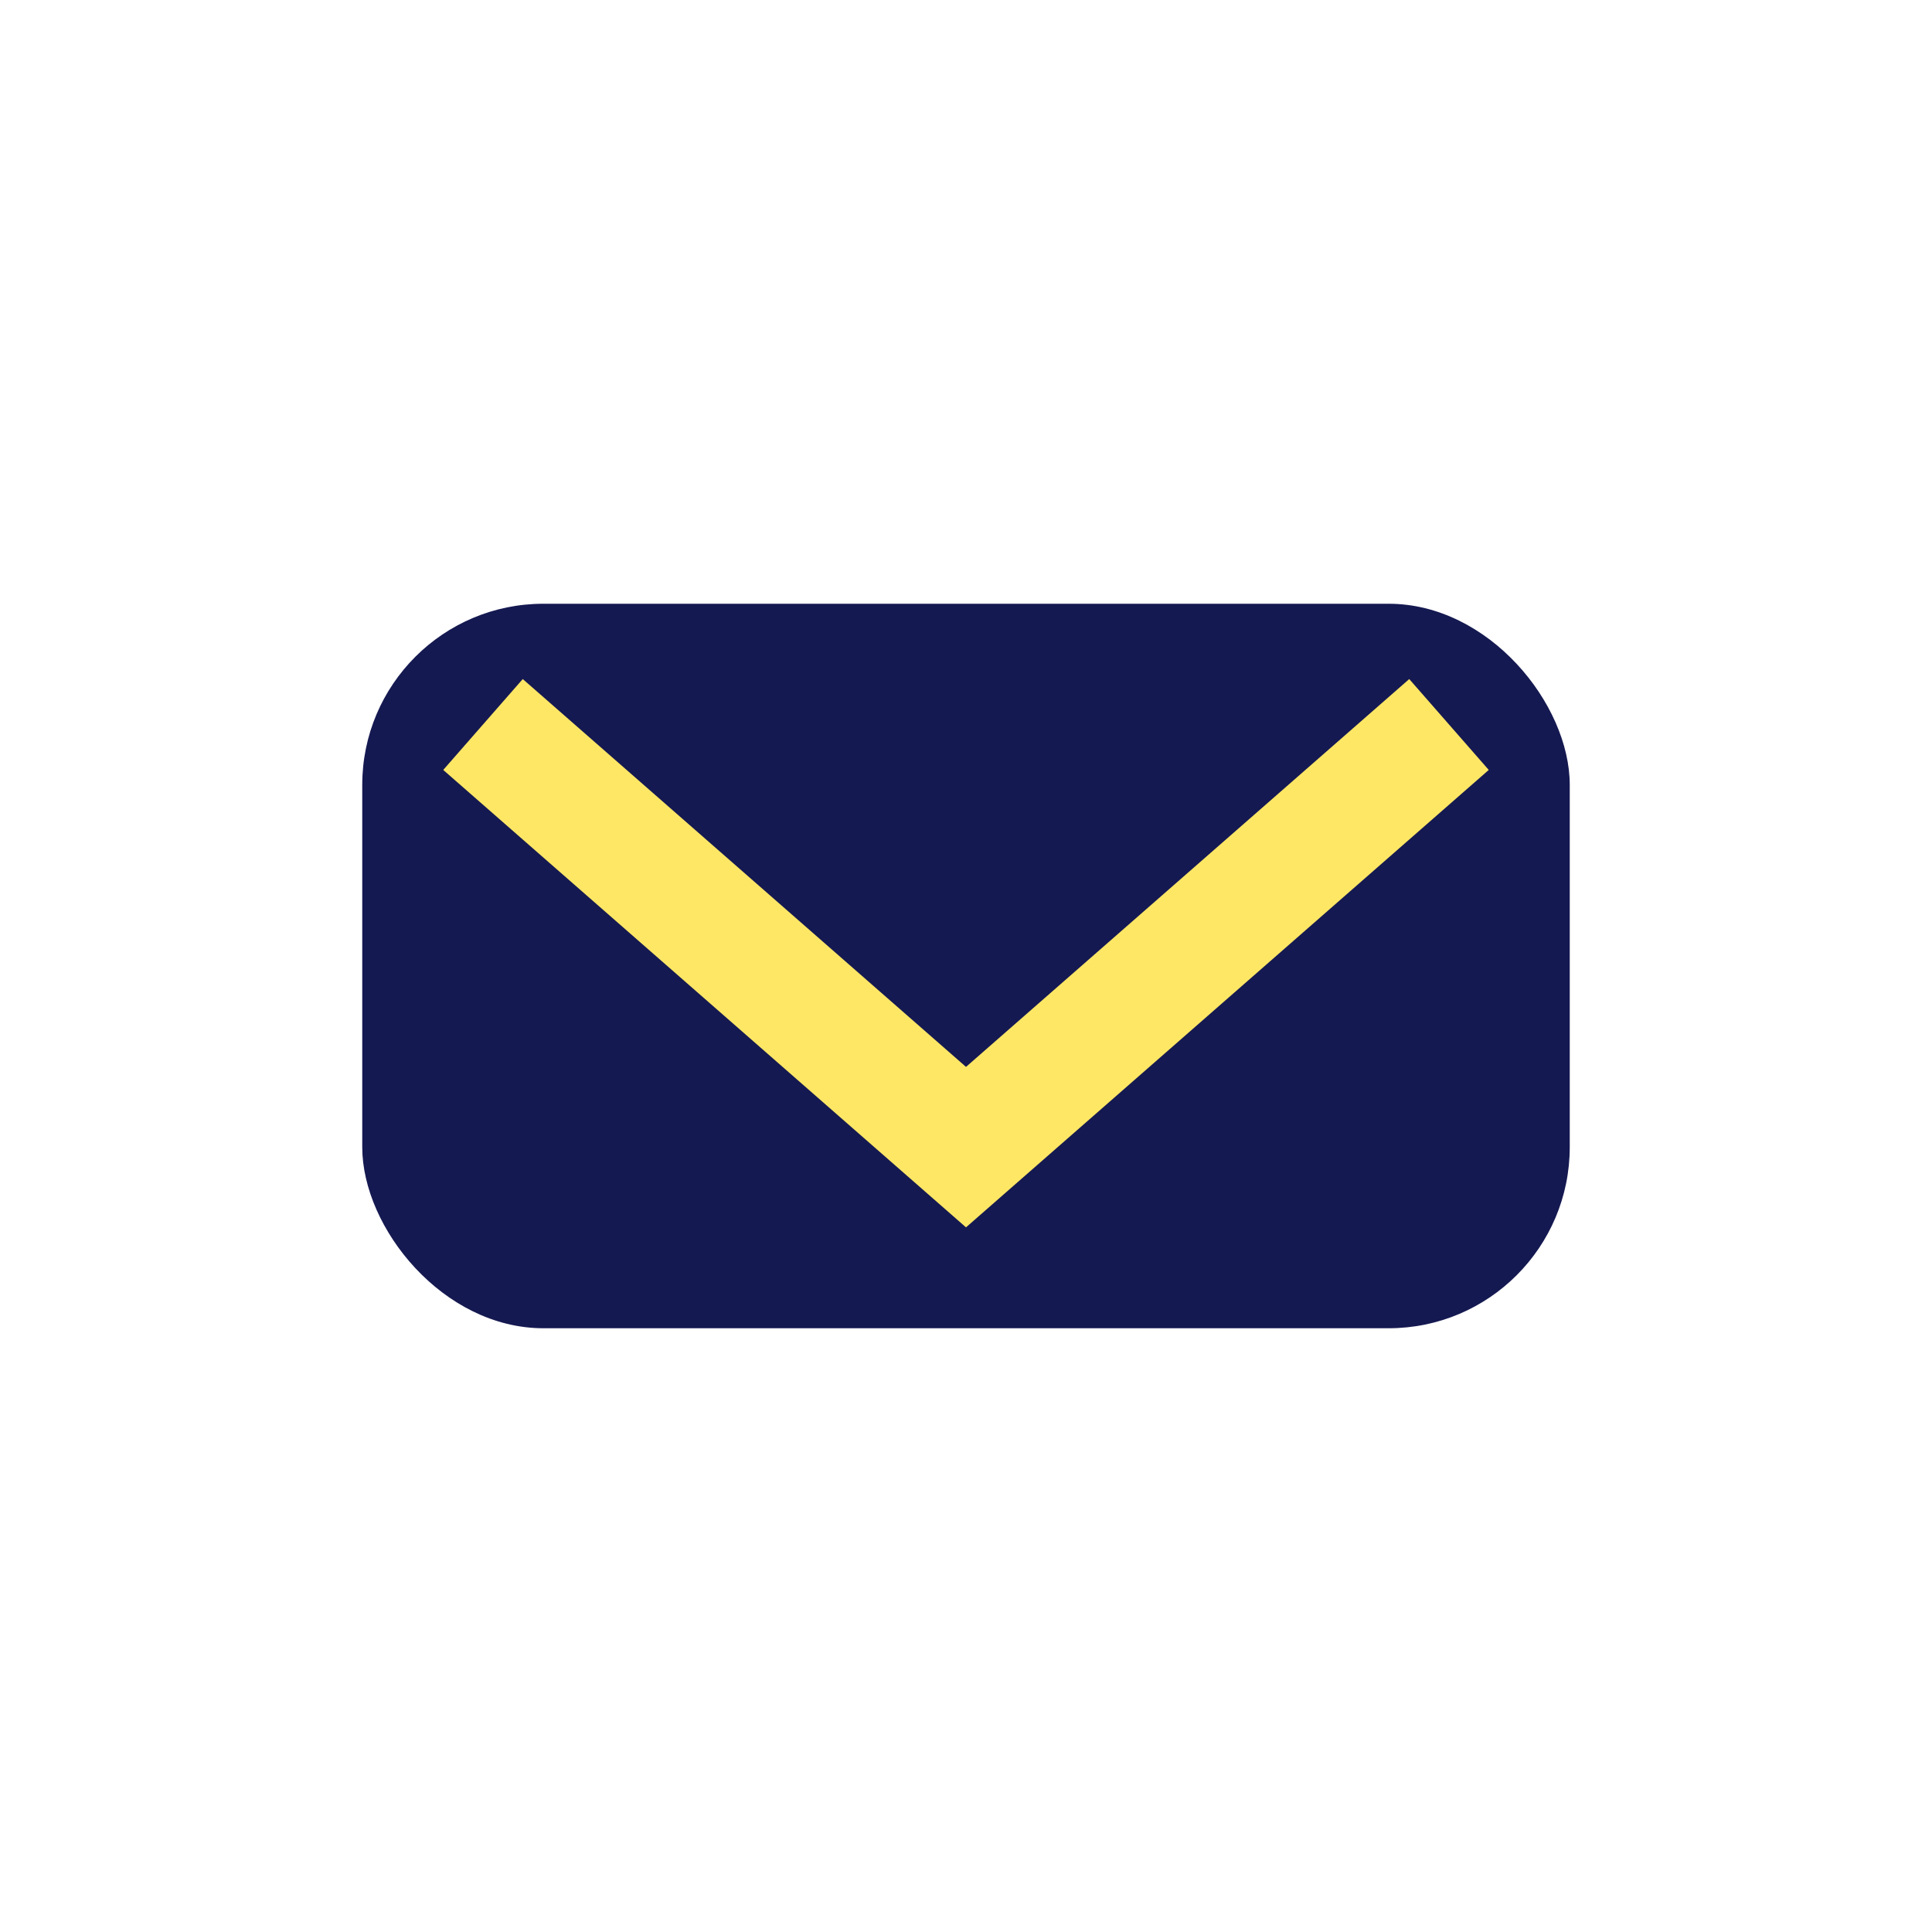 <?xml version="1.0" encoding="UTF-8"?>
<svg xmlns="http://www.w3.org/2000/svg" width="32" height="32" viewBox="0 0 32 32"><rect x="6" y="10" width="20" height="12" rx="3" fill="#151951"/><path d="M8 12l8 7 8-7" stroke="#FFE766" stroke-width="2" fill="none"/></svg>